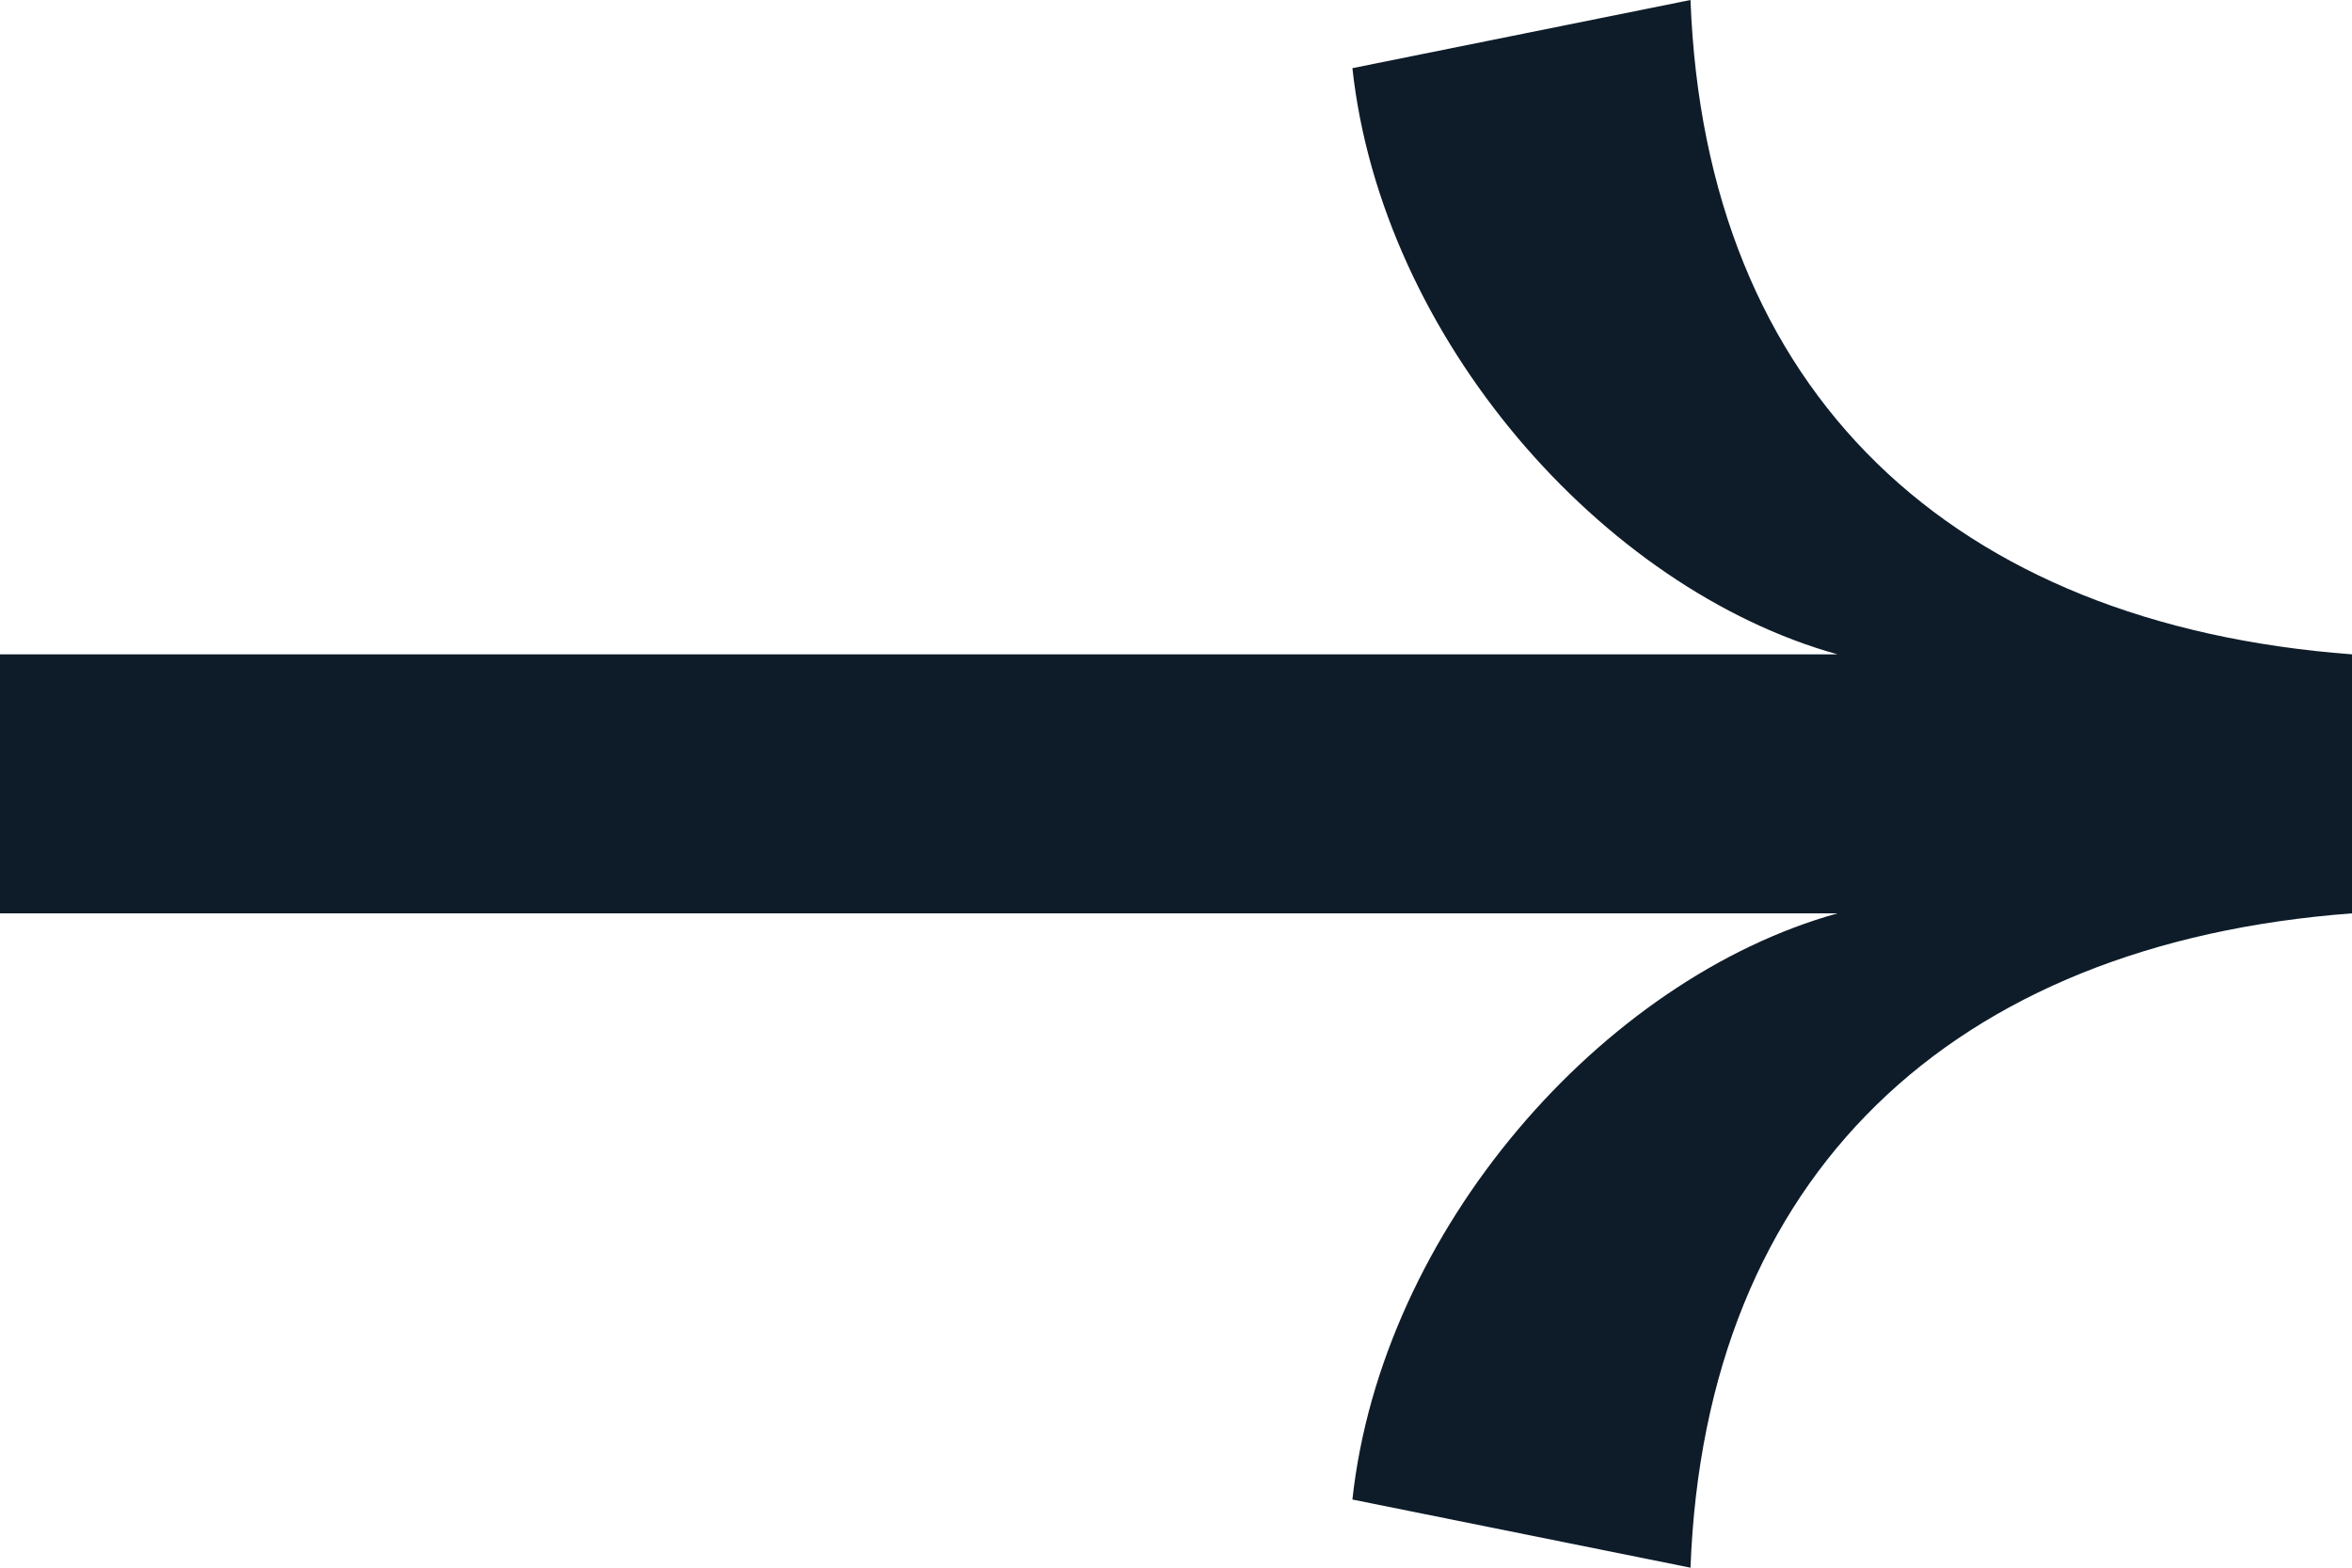 <?xml version="1.0" encoding="UTF-8"?> <svg xmlns="http://www.w3.org/2000/svg" width="72" height="48" viewBox="0 0 72 48" fill="none"> <path d="M51.75 48C52.2 35.979 59.76 28.884 72 27.965V20.035C59.76 19.116 52.2 12.021 51.75 0L41.4 2.087C42.3 10.351 49.05 18.031 56.25 20.035H0V27.965H56.25C49.05 29.969 42.3 37.649 41.4 45.913L51.75 48Z" fill="#0E1C29"></path> </svg> 